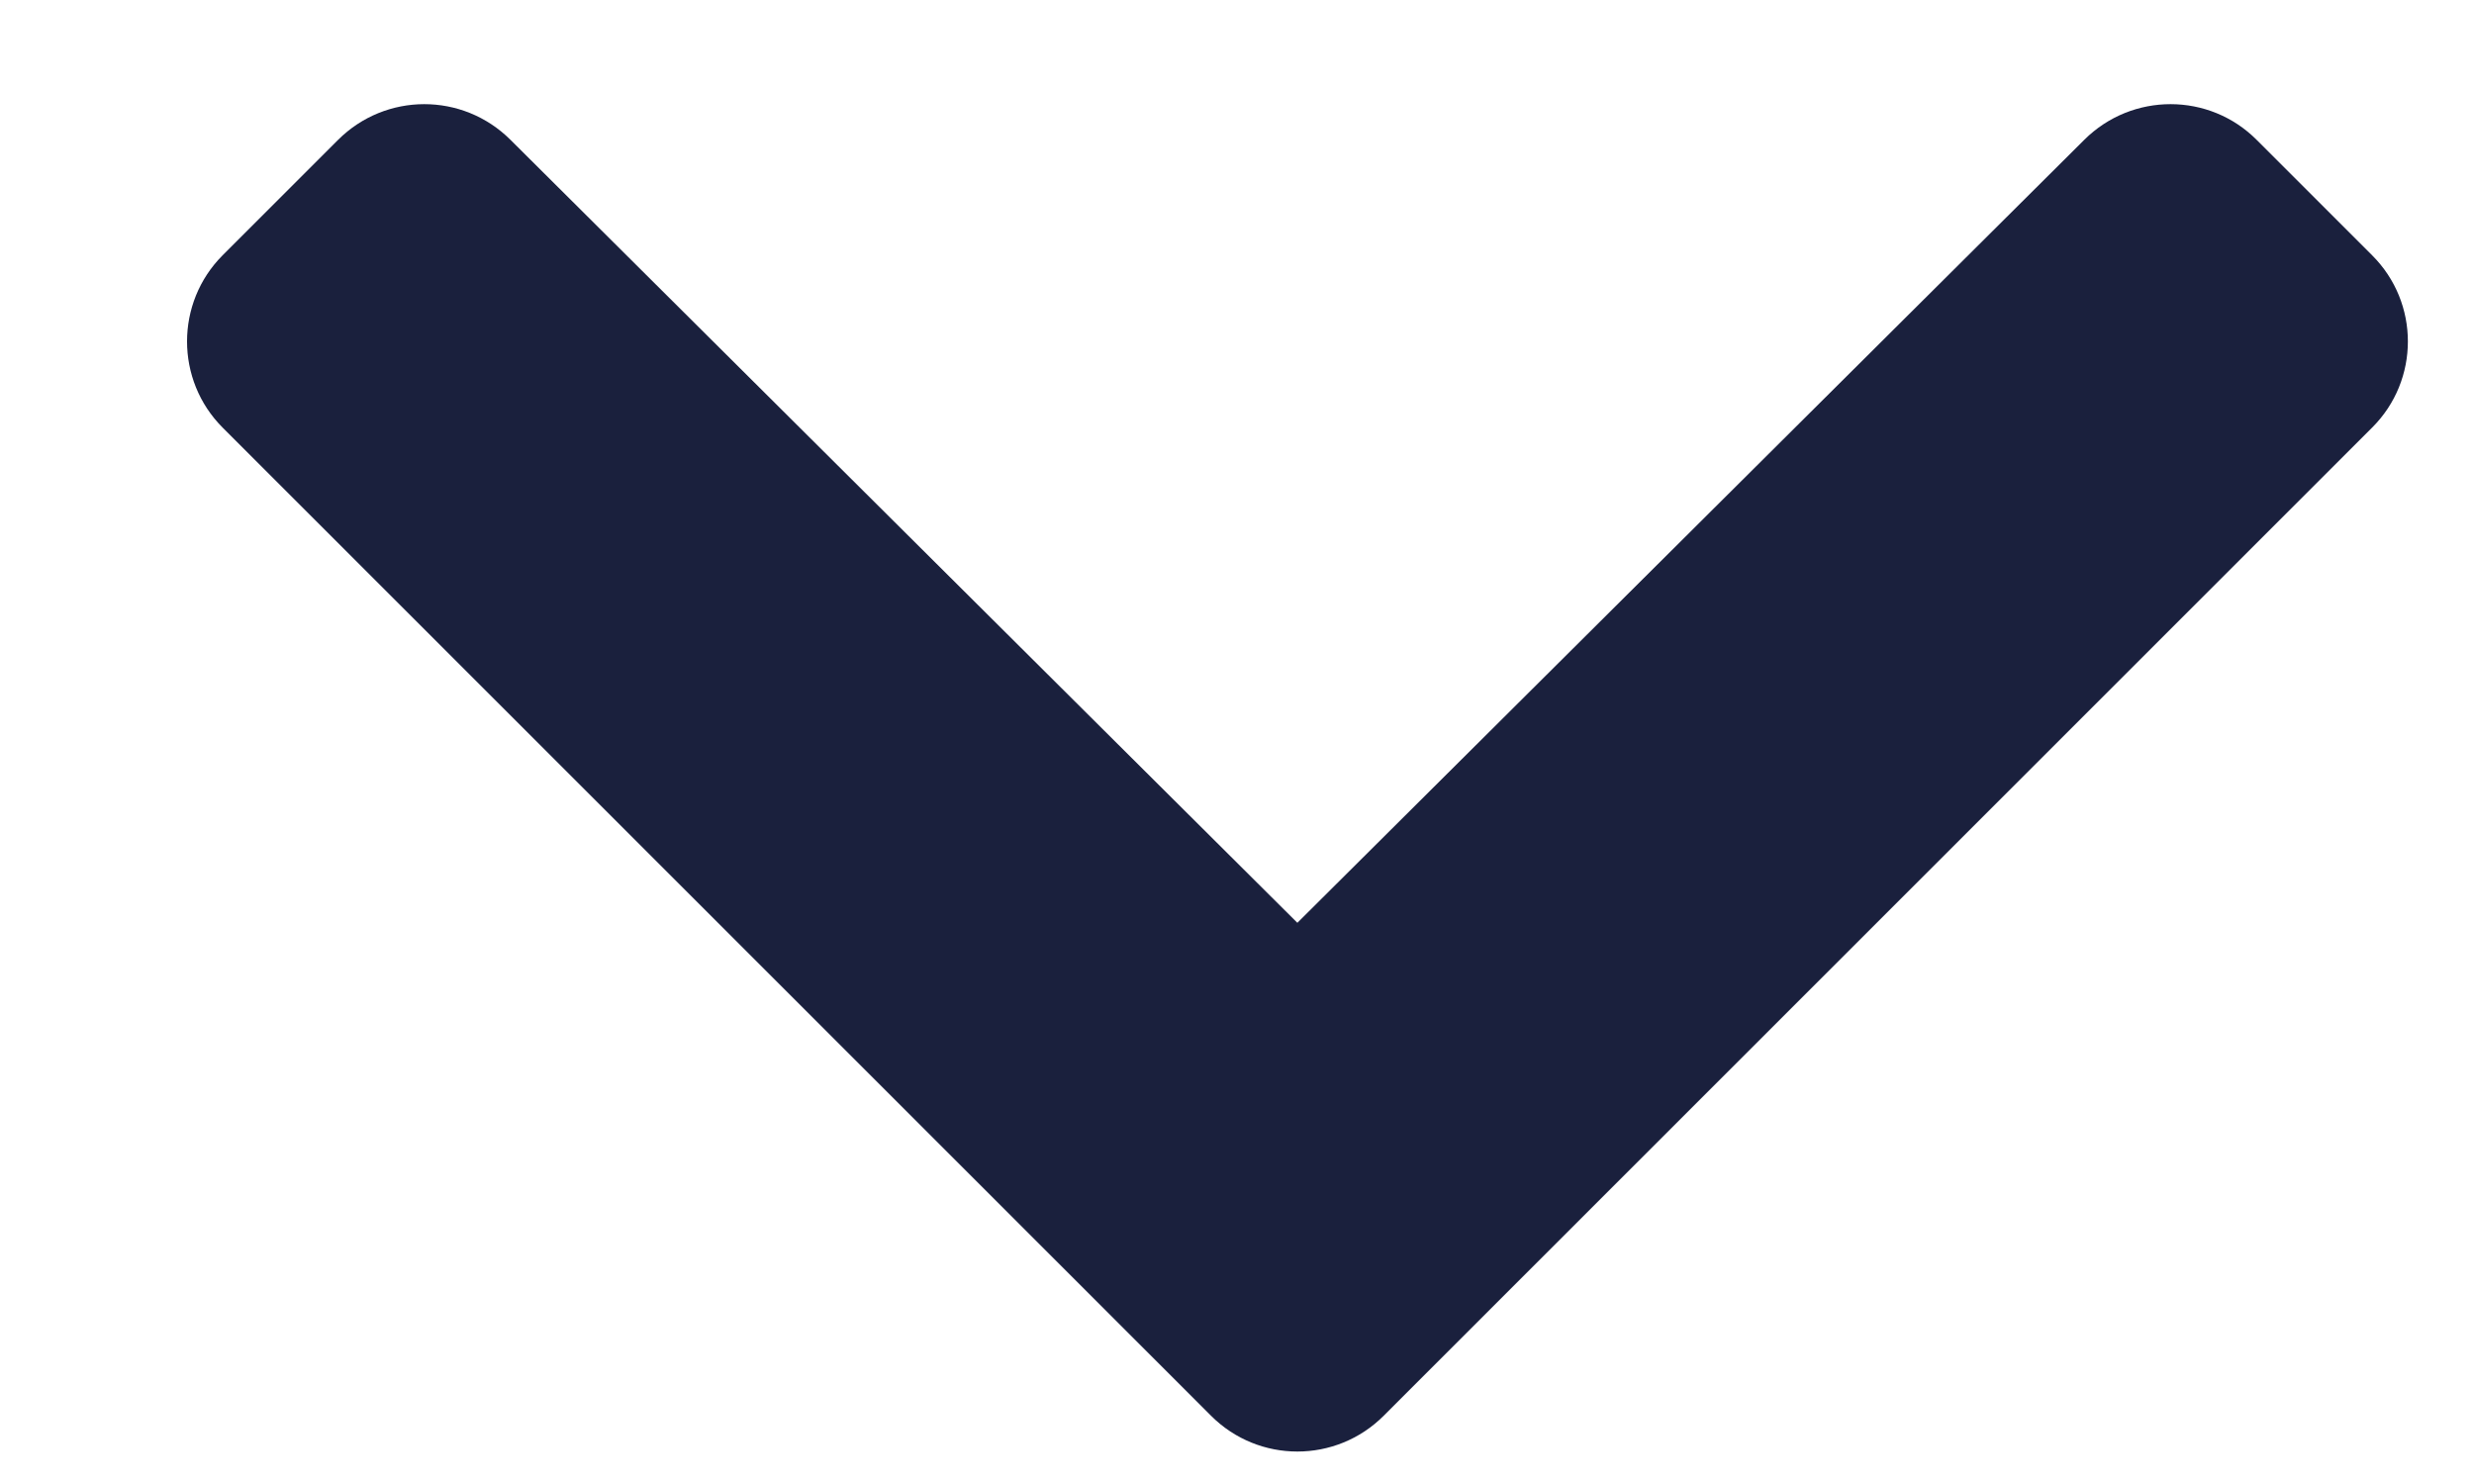 <svg width="10" height="6" viewBox="0 0 10 6" fill="none" xmlns="http://www.w3.org/2000/svg">
<path d="M4.895 5.724L0.9 1.729C0.708 1.537 0.708 1.224 0.9 1.032L1.366 0.566C1.559 0.373 1.87 0.373 2.063 0.565L5.244 3.731L8.425 0.565C8.618 0.373 8.93 0.373 9.122 0.566L9.588 1.032C9.781 1.224 9.781 1.537 9.588 1.729L5.593 5.724C5.4 5.917 5.088 5.917 4.895 5.724Z" fill="#1A203D"/>
</svg>
